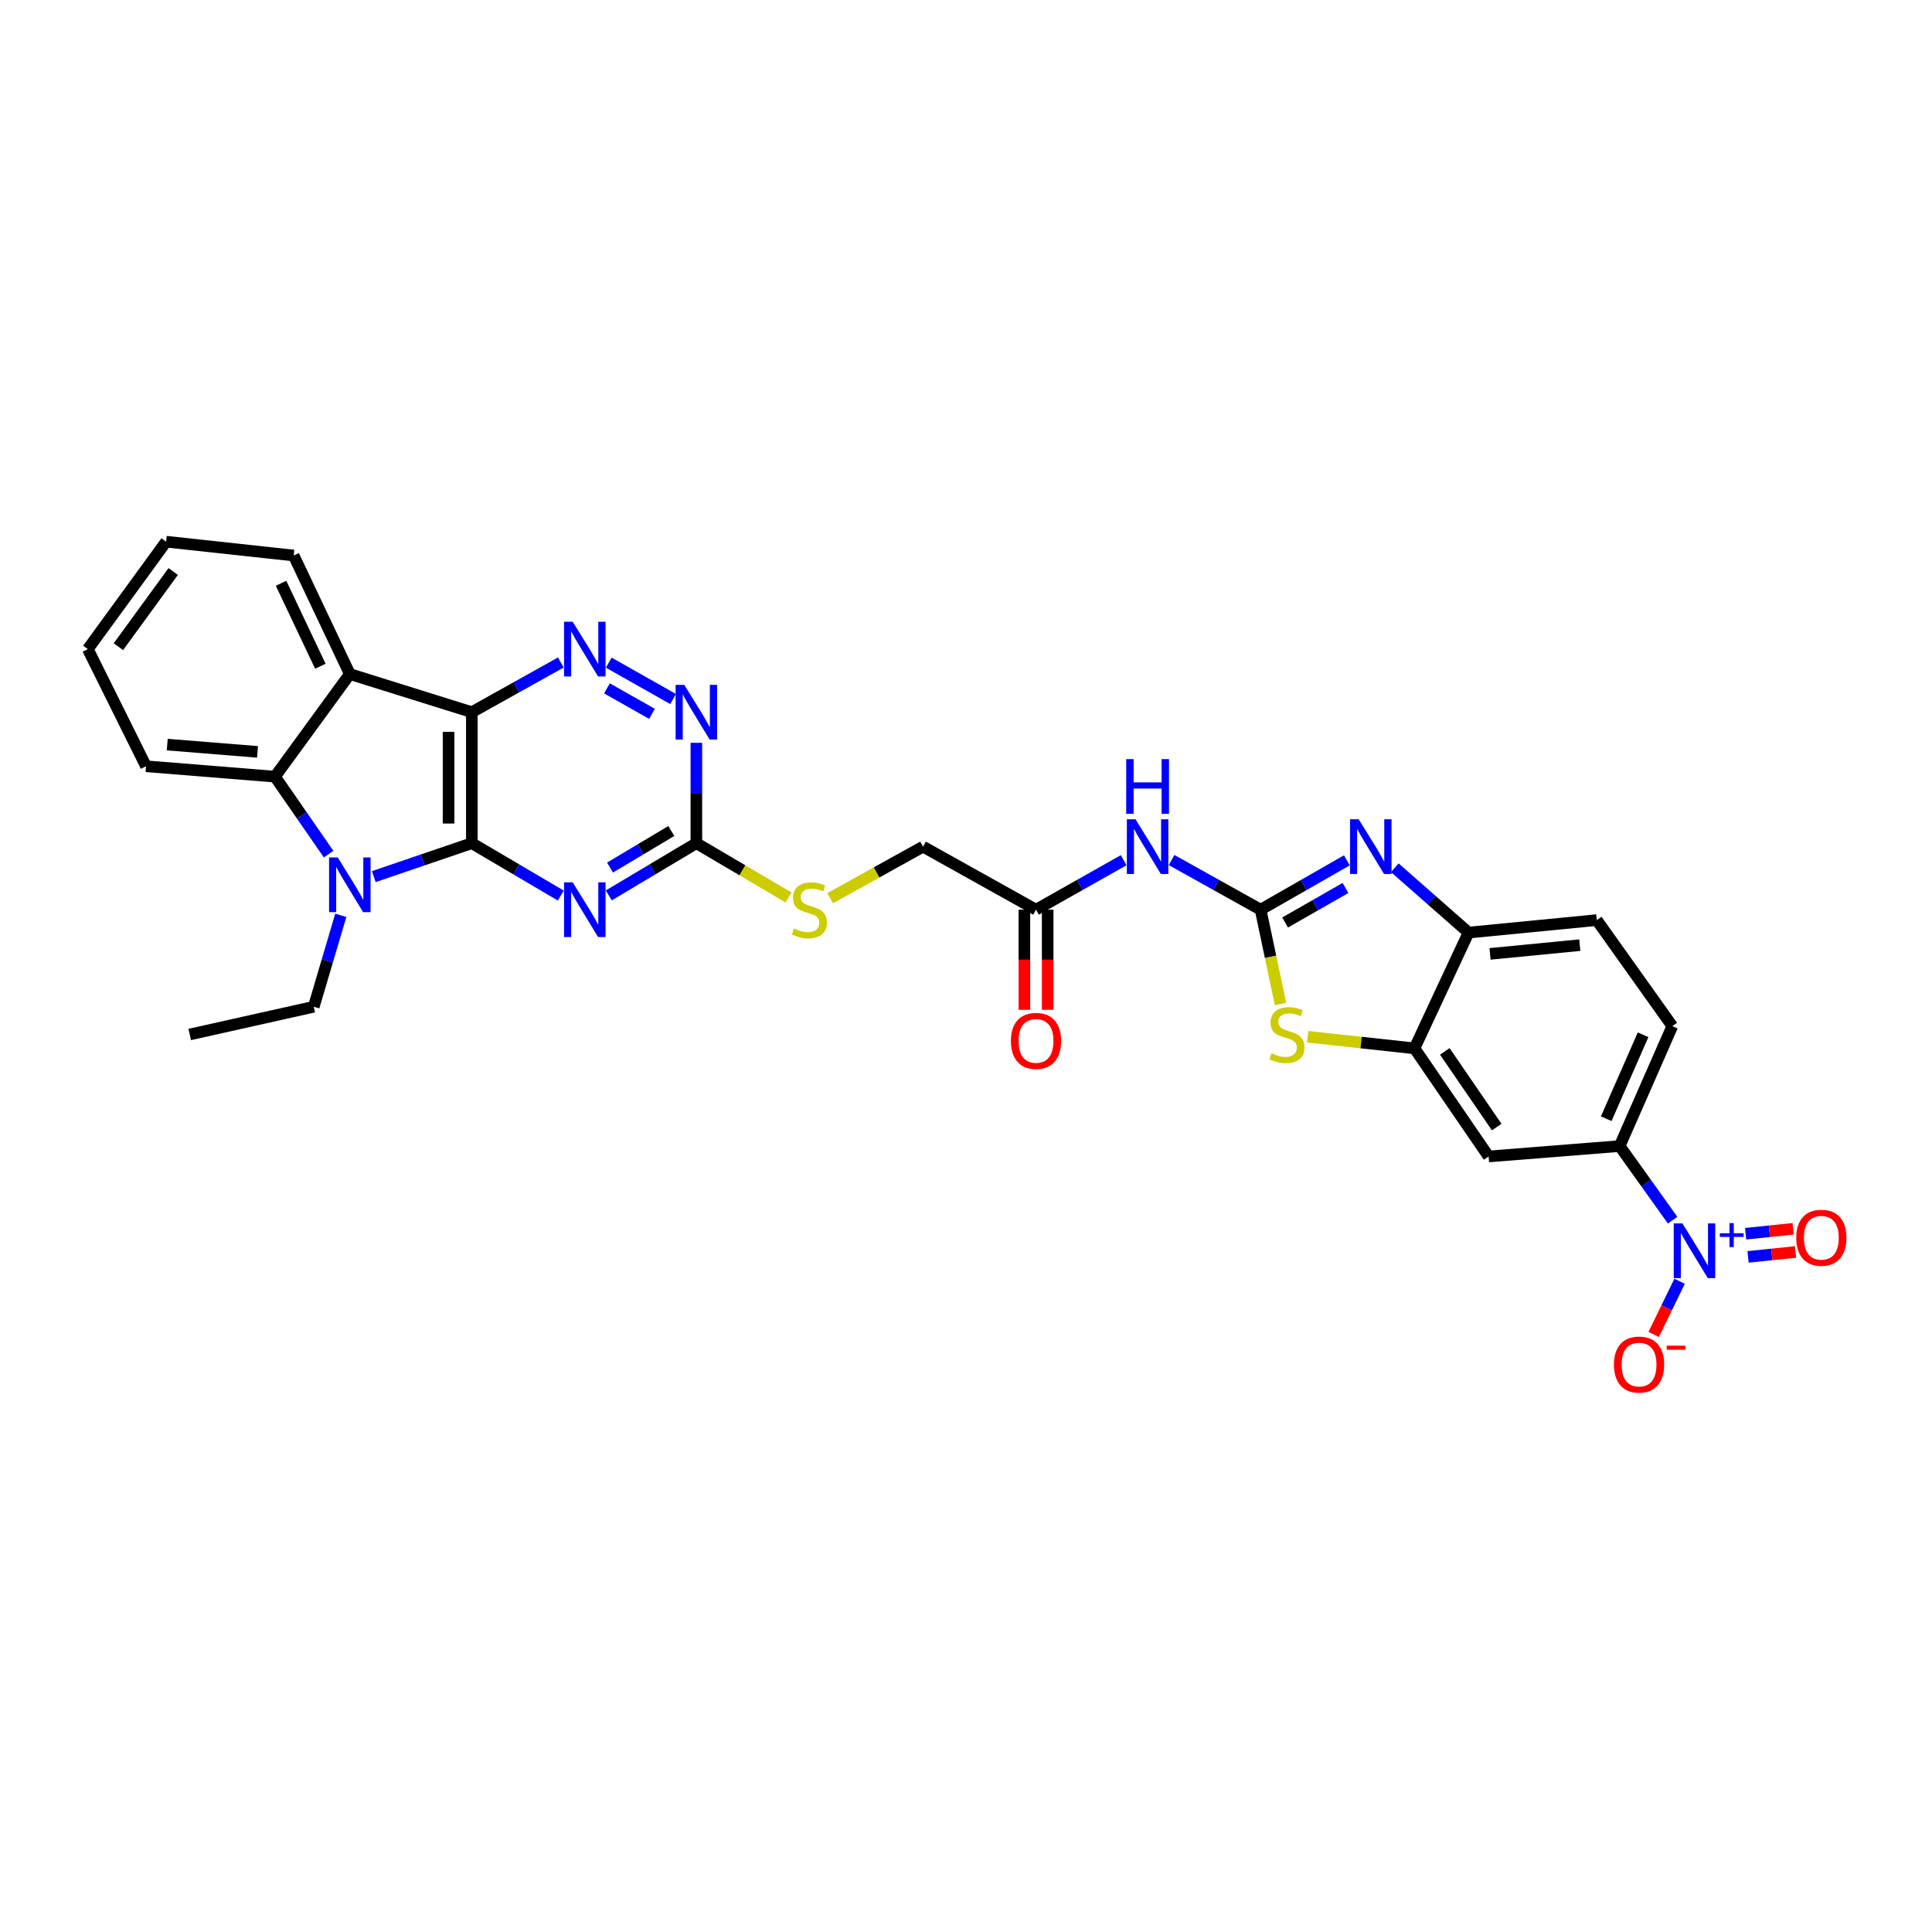<?xml version='1.0' encoding='iso-8859-1'?>
<svg version='1.1' baseProfile='full'
              xmlns='http://www.w3.org/2000/svg'
                      xmlns:rdkit='http://www.rdkit.org/xml'
                      xmlns:xlink='http://www.w3.org/1999/xlink'
                  xml:space='preserve'
width='1000px' height='1000px' viewBox='0 0 1000 1000'>
<!-- END OF HEADER -->
<rect style='opacity:1.0;fill:#FFFFFF;stroke:none' width='1000' height='1000' x='0' y='0'> </rect>
<path class='bond-0' d='M 244.219,436.431 L 244.219,368.627' style='fill:none;fill-rule:evenodd;stroke:#000000;stroke-width:6px;stroke-linecap:butt;stroke-linejoin:miter;stroke-opacity:1' />
<path class='bond-0' d='M 232.165,426.26 L 232.165,378.797' style='fill:none;fill-rule:evenodd;stroke:#000000;stroke-width:6px;stroke-linecap:butt;stroke-linejoin:miter;stroke-opacity:1' />
<path class='bond-1' d='M 244.219,436.431 L 218.848,445.08' style='fill:none;fill-rule:evenodd;stroke:#000000;stroke-width:6px;stroke-linecap:butt;stroke-linejoin:miter;stroke-opacity:1' />
<path class='bond-1' d='M 218.848,445.08 L 193.477,453.73' style='fill:none;fill-rule:evenodd;stroke:#0000FF;stroke-width:6px;stroke-linecap:butt;stroke-linejoin:miter;stroke-opacity:1' />
<path class='bond-3' d='M 244.219,436.431 L 267.238,449.983' style='fill:none;fill-rule:evenodd;stroke:#000000;stroke-width:6px;stroke-linecap:butt;stroke-linejoin:miter;stroke-opacity:1' />
<path class='bond-3' d='M 267.238,449.983 L 290.258,463.536' style='fill:none;fill-rule:evenodd;stroke:#0000FF;stroke-width:6px;stroke-linecap:butt;stroke-linejoin:miter;stroke-opacity:1' />
<path class='bond-4' d='M 244.219,368.627 L 181.069,348.885' style='fill:none;fill-rule:evenodd;stroke:#000000;stroke-width:6px;stroke-linecap:butt;stroke-linejoin:miter;stroke-opacity:1' />
<path class='bond-7' d='M 244.219,368.627 L 267.249,355.766' style='fill:none;fill-rule:evenodd;stroke:#000000;stroke-width:6px;stroke-linecap:butt;stroke-linejoin:miter;stroke-opacity:1' />
<path class='bond-7' d='M 267.249,355.766 L 290.28,342.906' style='fill:none;fill-rule:evenodd;stroke:#0000FF;stroke-width:6px;stroke-linecap:butt;stroke-linejoin:miter;stroke-opacity:1' />
<path class='bond-8' d='M 170.087,442.099 L 156.205,422.047' style='fill:none;fill-rule:evenodd;stroke:#0000FF;stroke-width:6px;stroke-linecap:butt;stroke-linejoin:miter;stroke-opacity:1' />
<path class='bond-8' d='M 156.205,422.047 L 142.322,401.996' style='fill:none;fill-rule:evenodd;stroke:#000000;stroke-width:6px;stroke-linecap:butt;stroke-linejoin:miter;stroke-opacity:1' />
<path class='bond-25' d='M 176.395,473.766 L 169.397,497.431' style='fill:none;fill-rule:evenodd;stroke:#0000FF;stroke-width:6px;stroke-linecap:butt;stroke-linejoin:miter;stroke-opacity:1' />
<path class='bond-25' d='M 169.397,497.431 L 162.399,521.097' style='fill:none;fill-rule:evenodd;stroke:#000000;stroke-width:6px;stroke-linecap:butt;stroke-linejoin:miter;stroke-opacity:1' />
<path class='bond-2' d='M 652.488,470.858 L 629.451,458.005' style='fill:none;fill-rule:evenodd;stroke:#000000;stroke-width:6px;stroke-linecap:butt;stroke-linejoin:miter;stroke-opacity:1' />
<path class='bond-2' d='M 629.451,458.005 L 606.414,445.152' style='fill:none;fill-rule:evenodd;stroke:#0000FF;stroke-width:6px;stroke-linecap:butt;stroke-linejoin:miter;stroke-opacity:1' />
<path class='bond-5' d='M 652.488,470.858 L 674.812,458.084' style='fill:none;fill-rule:evenodd;stroke:#000000;stroke-width:6px;stroke-linecap:butt;stroke-linejoin:miter;stroke-opacity:1' />
<path class='bond-5' d='M 674.812,458.084 L 697.135,445.311' style='fill:none;fill-rule:evenodd;stroke:#0000FF;stroke-width:6px;stroke-linecap:butt;stroke-linejoin:miter;stroke-opacity:1' />
<path class='bond-5' d='M 665.172,477.488 L 680.798,468.547' style='fill:none;fill-rule:evenodd;stroke:#000000;stroke-width:6px;stroke-linecap:butt;stroke-linejoin:miter;stroke-opacity:1' />
<path class='bond-5' d='M 680.798,468.547 L 696.424,459.605' style='fill:none;fill-rule:evenodd;stroke:#0000FF;stroke-width:6px;stroke-linecap:butt;stroke-linejoin:miter;stroke-opacity:1' />
<path class='bond-9' d='M 652.488,470.858 L 657.639,495.268' style='fill:none;fill-rule:evenodd;stroke:#000000;stroke-width:6px;stroke-linecap:butt;stroke-linejoin:miter;stroke-opacity:1' />
<path class='bond-9' d='M 657.639,495.268 L 662.789,519.677' style='fill:none;fill-rule:evenodd;stroke:#CCCC00;stroke-width:6px;stroke-linecap:butt;stroke-linejoin:miter;stroke-opacity:1' />
<path class='bond-11' d='M 315.115,463.453 L 337.777,449.942' style='fill:none;fill-rule:evenodd;stroke:#0000FF;stroke-width:6px;stroke-linecap:butt;stroke-linejoin:miter;stroke-opacity:1' />
<path class='bond-11' d='M 337.777,449.942 L 360.44,436.431' style='fill:none;fill-rule:evenodd;stroke:#000000;stroke-width:6px;stroke-linecap:butt;stroke-linejoin:miter;stroke-opacity:1' />
<path class='bond-11' d='M 315.741,449.046 L 331.604,439.588' style='fill:none;fill-rule:evenodd;stroke:#0000FF;stroke-width:6px;stroke-linecap:butt;stroke-linejoin:miter;stroke-opacity:1' />
<path class='bond-11' d='M 331.604,439.588 L 347.468,430.13' style='fill:none;fill-rule:evenodd;stroke:#000000;stroke-width:6px;stroke-linecap:butt;stroke-linejoin:miter;stroke-opacity:1' />
<path class='bond-26' d='M 181.069,348.885 L 152.005,287.537' style='fill:none;fill-rule:evenodd;stroke:#000000;stroke-width:6px;stroke-linecap:butt;stroke-linejoin:miter;stroke-opacity:1' />
<path class='bond-26' d='M 165.816,344.843 L 145.472,301.9' style='fill:none;fill-rule:evenodd;stroke:#000000;stroke-width:6px;stroke-linecap:butt;stroke-linejoin:miter;stroke-opacity:1' />
<path class='bond-31' d='M 181.069,348.885 L 142.322,401.996' style='fill:none;fill-rule:evenodd;stroke:#000000;stroke-width:6px;stroke-linecap:butt;stroke-linejoin:miter;stroke-opacity:1' />
<path class='bond-14' d='M 721.942,449.147 L 741.03,465.926' style='fill:none;fill-rule:evenodd;stroke:#0000FF;stroke-width:6px;stroke-linecap:butt;stroke-linejoin:miter;stroke-opacity:1' />
<path class='bond-14' d='M 741.03,465.926 L 760.117,482.705' style='fill:none;fill-rule:evenodd;stroke:#000000;stroke-width:6px;stroke-linecap:butt;stroke-linejoin:miter;stroke-opacity:1' />
<path class='bond-6' d='M 865.751,631.557 L 852.036,612.379' style='fill:none;fill-rule:evenodd;stroke:#0000FF;stroke-width:6px;stroke-linecap:butt;stroke-linejoin:miter;stroke-opacity:1' />
<path class='bond-6' d='M 852.036,612.379 L 838.321,593.2' style='fill:none;fill-rule:evenodd;stroke:#000000;stroke-width:6px;stroke-linecap:butt;stroke-linejoin:miter;stroke-opacity:1' />
<path class='bond-18' d='M 869.363,663.179 L 862.653,676.937' style='fill:none;fill-rule:evenodd;stroke:#0000FF;stroke-width:6px;stroke-linecap:butt;stroke-linejoin:miter;stroke-opacity:1' />
<path class='bond-18' d='M 862.653,676.937 L 855.942,690.696' style='fill:none;fill-rule:evenodd;stroke:#FF0000;stroke-width:6px;stroke-linecap:butt;stroke-linejoin:miter;stroke-opacity:1' />
<path class='bond-19' d='M 904.785,650.567 L 917.083,649.291' style='fill:none;fill-rule:evenodd;stroke:#0000FF;stroke-width:6px;stroke-linecap:butt;stroke-linejoin:miter;stroke-opacity:1' />
<path class='bond-19' d='M 917.083,649.291 L 929.382,648.016' style='fill:none;fill-rule:evenodd;stroke:#FF0000;stroke-width:6px;stroke-linecap:butt;stroke-linejoin:miter;stroke-opacity:1' />
<path class='bond-19' d='M 903.542,638.577 L 915.84,637.302' style='fill:none;fill-rule:evenodd;stroke:#0000FF;stroke-width:6px;stroke-linecap:butt;stroke-linejoin:miter;stroke-opacity:1' />
<path class='bond-19' d='M 915.84,637.302 L 928.138,636.026' style='fill:none;fill-rule:evenodd;stroke:#FF0000;stroke-width:6px;stroke-linecap:butt;stroke-linejoin:miter;stroke-opacity:1' />
<path class='bond-32' d='M 315.093,342.985 L 348.397,361.817' style='fill:none;fill-rule:evenodd;stroke:#0000FF;stroke-width:6px;stroke-linecap:butt;stroke-linejoin:miter;stroke-opacity:1' />
<path class='bond-32' d='M 314.155,356.302 L 337.468,369.485' style='fill:none;fill-rule:evenodd;stroke:#0000FF;stroke-width:6px;stroke-linecap:butt;stroke-linejoin:miter;stroke-opacity:1' />
<path class='bond-27' d='M 142.322,401.996 L 75.583,396.612' style='fill:none;fill-rule:evenodd;stroke:#000000;stroke-width:6px;stroke-linecap:butt;stroke-linejoin:miter;stroke-opacity:1' />
<path class='bond-27' d='M 133.28,389.174 L 86.563,385.405' style='fill:none;fill-rule:evenodd;stroke:#000000;stroke-width:6px;stroke-linecap:butt;stroke-linejoin:miter;stroke-opacity:1' />
<path class='bond-12' d='M 676.856,536.616 L 704.494,539.621' style='fill:none;fill-rule:evenodd;stroke:#CCCC00;stroke-width:6px;stroke-linecap:butt;stroke-linejoin:miter;stroke-opacity:1' />
<path class='bond-12' d='M 704.494,539.621 L 732.132,542.626' style='fill:none;fill-rule:evenodd;stroke:#000000;stroke-width:6px;stroke-linecap:butt;stroke-linejoin:miter;stroke-opacity:1' />
<path class='bond-10' d='M 581.601,445.231 L 558.924,458.045' style='fill:none;fill-rule:evenodd;stroke:#0000FF;stroke-width:6px;stroke-linecap:butt;stroke-linejoin:miter;stroke-opacity:1' />
<path class='bond-10' d='M 558.924,458.045 L 536.247,470.858' style='fill:none;fill-rule:evenodd;stroke:#000000;stroke-width:6px;stroke-linecap:butt;stroke-linejoin:miter;stroke-opacity:1' />
<path class='bond-13' d='M 360.44,436.431 L 360.44,410.456' style='fill:none;fill-rule:evenodd;stroke:#000000;stroke-width:6px;stroke-linecap:butt;stroke-linejoin:miter;stroke-opacity:1' />
<path class='bond-13' d='M 360.44,410.456 L 360.44,384.482' style='fill:none;fill-rule:evenodd;stroke:#0000FF;stroke-width:6px;stroke-linecap:butt;stroke-linejoin:miter;stroke-opacity:1' />
<path class='bond-20' d='M 360.44,436.431 L 384.296,450.473' style='fill:none;fill-rule:evenodd;stroke:#000000;stroke-width:6px;stroke-linecap:butt;stroke-linejoin:miter;stroke-opacity:1' />
<path class='bond-20' d='M 384.296,450.473 L 408.152,464.515' style='fill:none;fill-rule:evenodd;stroke:#CCCC00;stroke-width:6px;stroke-linecap:butt;stroke-linejoin:miter;stroke-opacity:1' />
<path class='bond-16' d='M 732.132,542.626 L 770.504,598.584' style='fill:none;fill-rule:evenodd;stroke:#000000;stroke-width:6px;stroke-linecap:butt;stroke-linejoin:miter;stroke-opacity:1' />
<path class='bond-16' d='M 747.829,544.203 L 774.689,583.373' style='fill:none;fill-rule:evenodd;stroke:#000000;stroke-width:6px;stroke-linecap:butt;stroke-linejoin:miter;stroke-opacity:1' />
<path class='bond-34' d='M 732.132,542.626 L 760.117,482.705' style='fill:none;fill-rule:evenodd;stroke:#000000;stroke-width:6px;stroke-linecap:butt;stroke-linejoin:miter;stroke-opacity:1' />
<path class='bond-21' d='M 760.117,482.705 L 826.488,476.242' style='fill:none;fill-rule:evenodd;stroke:#000000;stroke-width:6px;stroke-linecap:butt;stroke-linejoin:miter;stroke-opacity:1' />
<path class='bond-21' d='M 771.241,493.733 L 817.701,489.209' style='fill:none;fill-rule:evenodd;stroke:#000000;stroke-width:6px;stroke-linecap:butt;stroke-linejoin:miter;stroke-opacity:1' />
<path class='bond-15' d='M 838.321,593.2 L 770.504,598.584' style='fill:none;fill-rule:evenodd;stroke:#000000;stroke-width:6px;stroke-linecap:butt;stroke-linejoin:miter;stroke-opacity:1' />
<path class='bond-35' d='M 838.321,593.2 L 865.59,531.128' style='fill:none;fill-rule:evenodd;stroke:#000000;stroke-width:6px;stroke-linecap:butt;stroke-linejoin:miter;stroke-opacity:1' />
<path class='bond-35' d='M 831.376,579.041 L 850.464,535.591' style='fill:none;fill-rule:evenodd;stroke:#000000;stroke-width:6px;stroke-linecap:butt;stroke-linejoin:miter;stroke-opacity:1' />
<path class='bond-17' d='M 536.247,470.858 L 477.759,438.225' style='fill:none;fill-rule:evenodd;stroke:#000000;stroke-width:6px;stroke-linecap:butt;stroke-linejoin:miter;stroke-opacity:1' />
<path class='bond-23' d='M 530.22,470.858 L 530.22,496.766' style='fill:none;fill-rule:evenodd;stroke:#000000;stroke-width:6px;stroke-linecap:butt;stroke-linejoin:miter;stroke-opacity:1' />
<path class='bond-23' d='M 530.22,496.766 L 530.22,522.673' style='fill:none;fill-rule:evenodd;stroke:#FF0000;stroke-width:6px;stroke-linecap:butt;stroke-linejoin:miter;stroke-opacity:1' />
<path class='bond-23' d='M 542.275,470.858 L 542.275,496.766' style='fill:none;fill-rule:evenodd;stroke:#000000;stroke-width:6px;stroke-linecap:butt;stroke-linejoin:miter;stroke-opacity:1' />
<path class='bond-23' d='M 542.275,496.766 L 542.275,522.673' style='fill:none;fill-rule:evenodd;stroke:#FF0000;stroke-width:6px;stroke-linecap:butt;stroke-linejoin:miter;stroke-opacity:1' />
<path class='bond-24' d='M 429.69,464.889 L 453.724,451.557' style='fill:none;fill-rule:evenodd;stroke:#CCCC00;stroke-width:6px;stroke-linecap:butt;stroke-linejoin:miter;stroke-opacity:1' />
<path class='bond-24' d='M 453.724,451.557 L 477.759,438.225' style='fill:none;fill-rule:evenodd;stroke:#000000;stroke-width:6px;stroke-linecap:butt;stroke-linejoin:miter;stroke-opacity:1' />
<path class='bond-22' d='M 826.488,476.242 L 865.59,531.128' style='fill:none;fill-rule:evenodd;stroke:#000000;stroke-width:6px;stroke-linecap:butt;stroke-linejoin:miter;stroke-opacity:1' />
<path class='bond-28' d='M 162.399,521.097 L 98.198,535.448' style='fill:none;fill-rule:evenodd;stroke:#000000;stroke-width:6px;stroke-linecap:butt;stroke-linejoin:miter;stroke-opacity:1' />
<path class='bond-29' d='M 152.005,287.537 L 85.99,280.371' style='fill:none;fill-rule:evenodd;stroke:#000000;stroke-width:6px;stroke-linecap:butt;stroke-linejoin:miter;stroke-opacity:1' />
<path class='bond-30' d='M 75.583,396.612 L 45.455,335.974' style='fill:none;fill-rule:evenodd;stroke:#000000;stroke-width:6px;stroke-linecap:butt;stroke-linejoin:miter;stroke-opacity:1' />
<path class='bond-33' d='M 85.99,280.371 L 45.455,335.974' style='fill:none;fill-rule:evenodd;stroke:#000000;stroke-width:6px;stroke-linecap:butt;stroke-linejoin:miter;stroke-opacity:1' />
<path class='bond-33' d='M 89.65,295.812 L 61.275,334.734' style='fill:none;fill-rule:evenodd;stroke:#000000;stroke-width:6px;stroke-linecap:butt;stroke-linejoin:miter;stroke-opacity:1' />
<path  class='atom-2' d='M 174.809 443.8
L 184.089 458.8
Q 185.009 460.28, 186.489 462.96
Q 187.969 465.64, 188.049 465.8
L 188.049 443.8
L 191.809 443.8
L 191.809 472.12
L 187.929 472.12
L 177.969 455.72
Q 176.809 453.8, 175.569 451.6
Q 174.369 449.4, 174.009 448.72
L 174.009 472.12
L 170.329 472.12
L 170.329 443.8
L 174.809 443.8
' fill='#0000FF'/>
<path  class='atom-4' d='M 296.434 456.698
L 305.714 471.698
Q 306.634 473.178, 308.114 475.858
Q 309.594 478.538, 309.674 478.698
L 309.674 456.698
L 313.434 456.698
L 313.434 485.018
L 309.554 485.018
L 299.594 468.618
Q 298.434 466.698, 297.194 464.498
Q 295.994 462.298, 295.634 461.618
L 295.634 485.018
L 291.954 485.018
L 291.954 456.698
L 296.434 456.698
' fill='#0000FF'/>
<path  class='atom-6' d='M 703.257 424.065
L 712.537 439.065
Q 713.457 440.545, 714.937 443.225
Q 716.417 445.905, 716.497 446.065
L 716.497 424.065
L 720.257 424.065
L 720.257 452.385
L 716.377 452.385
L 706.417 435.985
Q 705.257 434.065, 704.017 431.865
Q 702.817 429.665, 702.457 428.985
L 702.457 452.385
L 698.777 452.385
L 698.777 424.065
L 703.257 424.065
' fill='#0000FF'/>
<path  class='atom-7' d='M 870.808 633.223
L 880.088 648.223
Q 881.008 649.703, 882.488 652.383
Q 883.968 655.063, 884.048 655.223
L 884.048 633.223
L 887.808 633.223
L 887.808 661.543
L 883.928 661.543
L 873.968 645.143
Q 872.808 643.223, 871.568 641.023
Q 870.368 638.823, 870.008 638.143
L 870.008 661.543
L 866.328 661.543
L 866.328 633.223
L 870.808 633.223
' fill='#0000FF'/>
<path  class='atom-7' d='M 890.184 638.327
L 895.174 638.327
L 895.174 633.074
L 897.392 633.074
L 897.392 638.327
L 902.513 638.327
L 902.513 640.228
L 897.392 640.228
L 897.392 645.508
L 895.174 645.508
L 895.174 640.228
L 890.184 640.228
L 890.184 638.327
' fill='#0000FF'/>
<path  class='atom-8' d='M 296.434 321.814
L 305.714 336.814
Q 306.634 338.294, 308.114 340.974
Q 309.594 343.654, 309.674 343.814
L 309.674 321.814
L 313.434 321.814
L 313.434 350.134
L 309.554 350.134
L 299.594 333.734
Q 298.434 331.814, 297.194 329.614
Q 295.994 327.414, 295.634 326.734
L 295.634 350.134
L 291.954 350.134
L 291.954 321.814
L 296.434 321.814
' fill='#0000FF'/>
<path  class='atom-10' d='M 658.116 545.168
Q 658.436 545.288, 659.756 545.848
Q 661.076 546.408, 662.516 546.768
Q 663.996 547.088, 665.436 547.088
Q 668.116 547.088, 669.676 545.808
Q 671.236 544.488, 671.236 542.208
Q 671.236 540.648, 670.436 539.688
Q 669.676 538.728, 668.476 538.208
Q 667.276 537.688, 665.276 537.088
Q 662.756 536.328, 661.236 535.608
Q 659.756 534.888, 658.676 533.368
Q 657.636 531.848, 657.636 529.288
Q 657.636 525.728, 660.036 523.528
Q 662.476 521.328, 667.276 521.328
Q 670.556 521.328, 674.276 522.888
L 673.356 525.968
Q 669.956 524.568, 667.396 524.568
Q 664.636 524.568, 663.116 525.728
Q 661.596 526.848, 661.636 528.808
Q 661.636 530.328, 662.396 531.248
Q 663.196 532.168, 664.316 532.688
Q 665.476 533.208, 667.396 533.808
Q 669.956 534.608, 671.476 535.408
Q 672.996 536.208, 674.076 537.848
Q 675.196 539.448, 675.196 542.208
Q 675.196 546.128, 672.556 548.248
Q 669.956 550.328, 665.596 550.328
Q 663.076 550.328, 661.156 549.768
Q 659.276 549.248, 657.036 548.328
L 658.116 545.168
' fill='#CCCC00'/>
<path  class='atom-11' d='M 587.74 424.065
L 597.02 439.065
Q 597.94 440.545, 599.42 443.225
Q 600.9 445.905, 600.98 446.065
L 600.98 424.065
L 604.74 424.065
L 604.74 452.385
L 600.86 452.385
L 590.9 435.985
Q 589.74 434.065, 588.5 431.865
Q 587.3 429.665, 586.94 428.985
L 586.94 452.385
L 583.26 452.385
L 583.26 424.065
L 587.74 424.065
' fill='#0000FF'/>
<path  class='atom-11' d='M 582.92 392.913
L 586.76 392.913
L 586.76 404.953
L 601.24 404.953
L 601.24 392.913
L 605.08 392.913
L 605.08 421.233
L 601.24 421.233
L 601.24 408.153
L 586.76 408.153
L 586.76 421.233
L 582.92 421.233
L 582.92 392.913
' fill='#0000FF'/>
<path  class='atom-14' d='M 354.18 354.467
L 363.46 369.467
Q 364.38 370.947, 365.86 373.627
Q 367.34 376.307, 367.42 376.467
L 367.42 354.467
L 371.18 354.467
L 371.18 382.787
L 367.3 382.787
L 357.34 366.387
Q 356.18 364.467, 354.94 362.267
Q 353.74 360.067, 353.38 359.387
L 353.38 382.787
L 349.7 382.787
L 349.7 354.467
L 354.18 354.467
' fill='#0000FF'/>
<path  class='atom-19' d='M 835.373 706.293
Q 835.373 699.493, 838.733 695.693
Q 842.093 691.893, 848.373 691.893
Q 854.653 691.893, 858.013 695.693
Q 861.373 699.493, 861.373 706.293
Q 861.373 713.173, 857.973 717.093
Q 854.573 720.973, 848.373 720.973
Q 842.133 720.973, 838.733 717.093
Q 835.373 713.213, 835.373 706.293
M 848.373 717.773
Q 852.693 717.773, 855.013 714.893
Q 857.373 711.973, 857.373 706.293
Q 857.373 700.733, 855.013 697.933
Q 852.693 695.093, 848.373 695.093
Q 844.053 695.093, 841.693 697.893
Q 839.373 700.693, 839.373 706.293
Q 839.373 712.013, 841.693 714.893
Q 844.053 717.773, 848.373 717.773
' fill='#FF0000'/>
<path  class='atom-19' d='M 862.693 696.515
L 872.382 696.515
L 872.382 698.627
L 862.693 698.627
L 862.693 696.515
' fill='#FF0000'/>
<path  class='atom-20' d='M 929.729 640.652
Q 929.729 633.852, 933.089 630.052
Q 936.449 626.252, 942.729 626.252
Q 949.009 626.252, 952.369 630.052
Q 955.729 633.852, 955.729 640.652
Q 955.729 647.532, 952.329 651.452
Q 948.929 655.332, 942.729 655.332
Q 936.489 655.332, 933.089 651.452
Q 929.729 647.572, 929.729 640.652
M 942.729 652.132
Q 947.049 652.132, 949.369 649.252
Q 951.729 646.332, 951.729 640.652
Q 951.729 635.092, 949.369 632.292
Q 947.049 629.452, 942.729 629.452
Q 938.409 629.452, 936.049 632.252
Q 933.729 635.052, 933.729 640.652
Q 933.729 646.372, 936.049 649.252
Q 938.409 652.132, 942.729 652.132
' fill='#FF0000'/>
<path  class='atom-21' d='M 410.928 480.578
Q 411.248 480.698, 412.568 481.258
Q 413.888 481.818, 415.328 482.178
Q 416.808 482.498, 418.248 482.498
Q 420.928 482.498, 422.488 481.218
Q 424.048 479.898, 424.048 477.618
Q 424.048 476.058, 423.248 475.098
Q 422.488 474.138, 421.288 473.618
Q 420.088 473.098, 418.088 472.498
Q 415.568 471.738, 414.048 471.018
Q 412.568 470.298, 411.488 468.778
Q 410.448 467.258, 410.448 464.698
Q 410.448 461.138, 412.848 458.938
Q 415.288 456.738, 420.088 456.738
Q 423.368 456.738, 427.088 458.298
L 426.168 461.378
Q 422.768 459.978, 420.208 459.978
Q 417.448 459.978, 415.928 461.138
Q 414.408 462.258, 414.448 464.218
Q 414.448 465.738, 415.208 466.658
Q 416.008 467.578, 417.128 468.098
Q 418.288 468.618, 420.208 469.218
Q 422.768 470.018, 424.288 470.818
Q 425.808 471.618, 426.888 473.258
Q 428.008 474.858, 428.008 477.618
Q 428.008 481.538, 425.368 483.658
Q 422.768 485.738, 418.408 485.738
Q 415.888 485.738, 413.968 485.178
Q 412.088 484.658, 409.848 483.738
L 410.928 480.578
' fill='#CCCC00'/>
<path  class='atom-24' d='M 523.247 538.769
Q 523.247 531.969, 526.607 528.169
Q 529.967 524.369, 536.247 524.369
Q 542.527 524.369, 545.887 528.169
Q 549.247 531.969, 549.247 538.769
Q 549.247 545.649, 545.847 549.569
Q 542.447 553.449, 536.247 553.449
Q 530.007 553.449, 526.607 549.569
Q 523.247 545.689, 523.247 538.769
M 536.247 550.249
Q 540.567 550.249, 542.887 547.369
Q 545.247 544.449, 545.247 538.769
Q 545.247 533.209, 542.887 530.409
Q 540.567 527.569, 536.247 527.569
Q 531.927 527.569, 529.567 530.369
Q 527.247 533.169, 527.247 538.769
Q 527.247 544.489, 529.567 547.369
Q 531.927 550.249, 536.247 550.249
' fill='#FF0000'/>
</svg>
